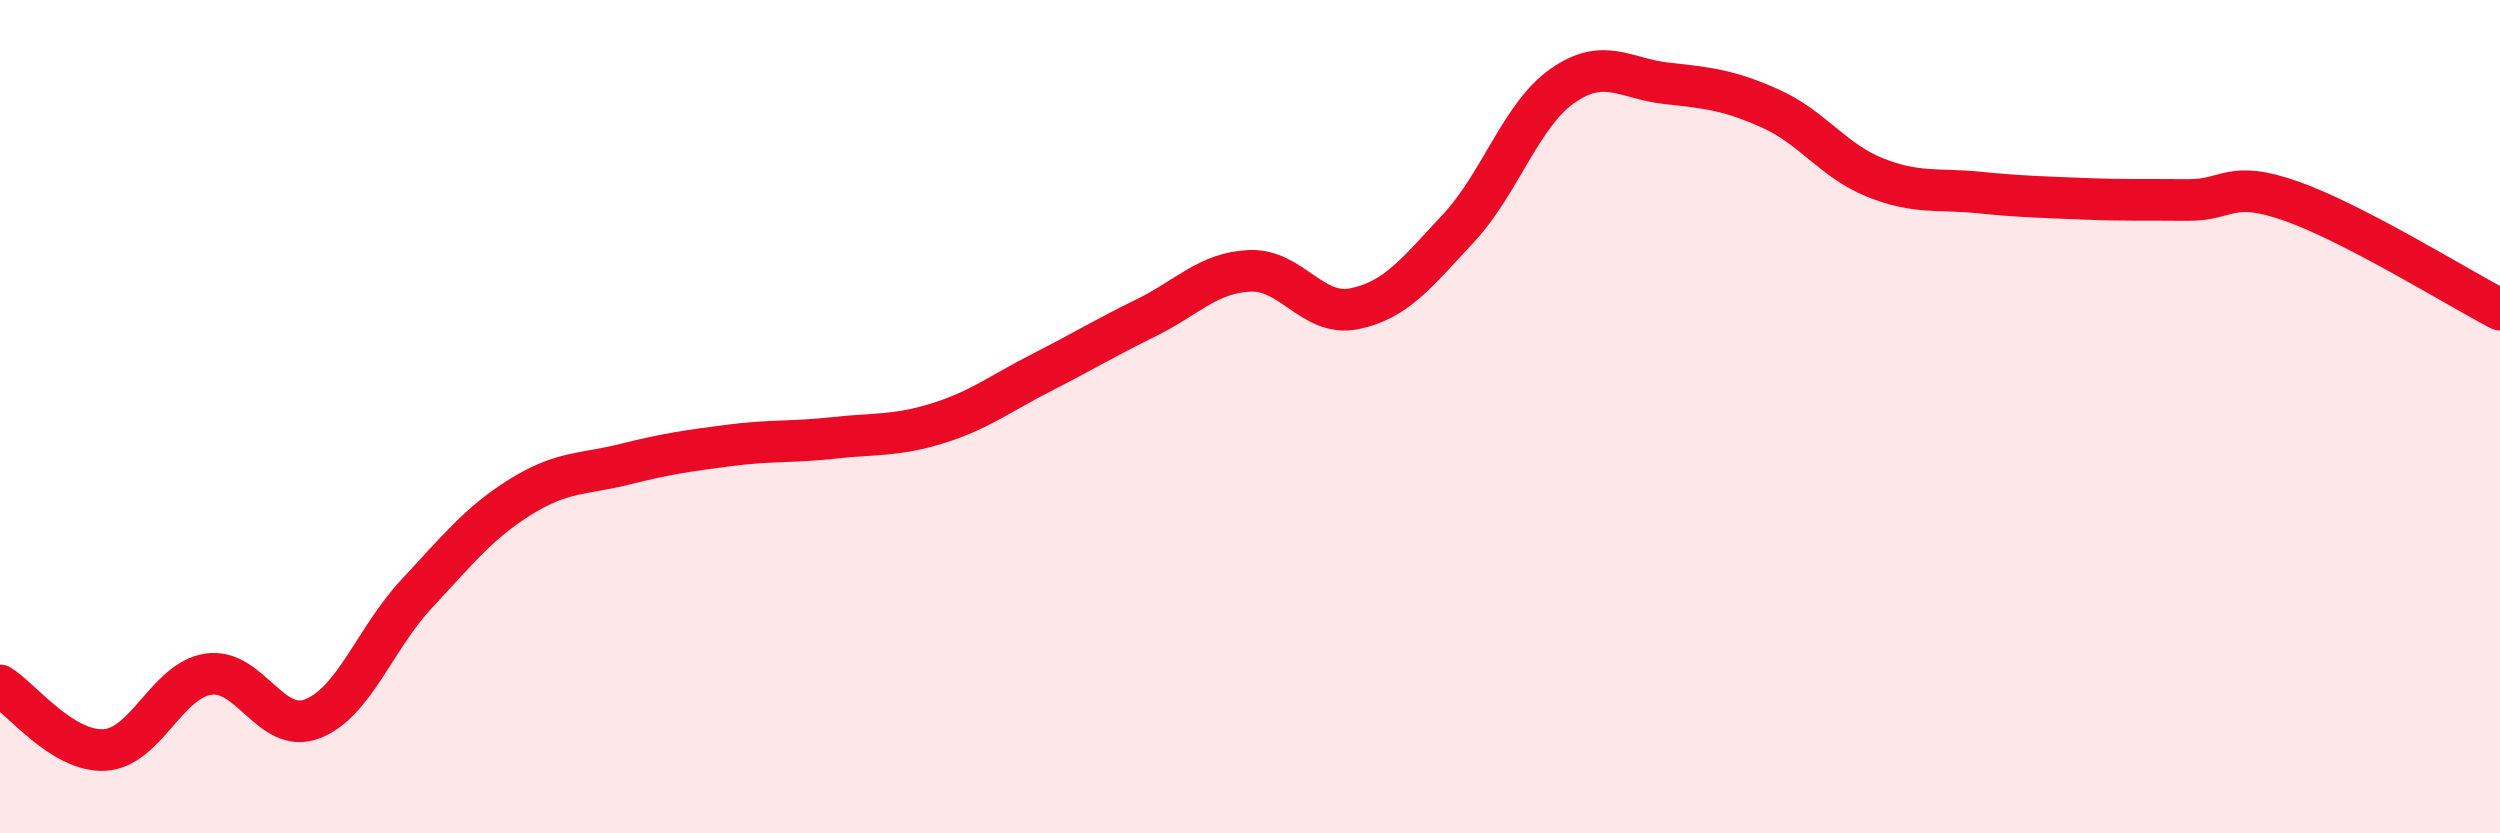 
    <svg width="60" height="20" viewBox="0 0 60 20" xmlns="http://www.w3.org/2000/svg">
      <path
        d="M 0,16.45 C 0.5,16.76 1.5,18.05 2.5,18 C 3.5,17.95 4,16.33 5,16.18 C 6,16.03 6.5,17.64 7.5,17.25 C 8.5,16.86 9,15.32 10,14.25 C 11,13.18 11.5,12.54 12.5,11.92 C 13.5,11.3 14,11.39 15,11.14 C 16,10.89 16.5,10.82 17.5,10.69 C 18.5,10.56 19,10.62 20,10.51 C 21,10.4 21.5,10.47 22.5,10.16 C 23.5,9.85 24,9.45 25,8.94 C 26,8.43 26.5,8.12 27.5,7.63 C 28.5,7.14 29,6.54 30,6.5 C 31,6.46 31.5,7.61 32.5,7.41 C 33.5,7.21 34,6.55 35,5.48 C 36,4.41 36.5,2.76 37.5,2.06 C 38.5,1.36 39,1.89 40,2 C 41,2.11 41.5,2.16 42.5,2.61 C 43.5,3.06 44,3.86 45,4.26 C 46,4.66 46.5,4.52 47.5,4.62 C 48.5,4.72 49,4.73 50,4.77 C 51,4.81 51.5,4.79 52.5,4.8 C 53.5,4.81 53.5,4.3 55,4.83 C 56.5,5.36 59,6.91 60,7.43L60 20L0 20Z"
        fill="#EB0A25"
        opacity="0.1"
        stroke-linecap="round"
        stroke-linejoin="round"
      />
      <path
        d="M 0,16.45 C 0.5,16.76 1.5,18.05 2.5,18 C 3.5,17.95 4,16.33 5,16.18 C 6,16.03 6.5,17.64 7.5,17.25 C 8.5,16.86 9,15.32 10,14.25 C 11,13.18 11.5,12.54 12.5,11.92 C 13.5,11.3 14,11.39 15,11.14 C 16,10.89 16.5,10.82 17.5,10.69 C 18.5,10.56 19,10.62 20,10.51 C 21,10.4 21.5,10.47 22.5,10.16 C 23.5,9.85 24,9.45 25,8.94 C 26,8.43 26.5,8.12 27.5,7.63 C 28.5,7.14 29,6.54 30,6.5 C 31,6.46 31.5,7.61 32.5,7.41 C 33.5,7.21 34,6.55 35,5.48 C 36,4.41 36.5,2.76 37.5,2.06 C 38.5,1.36 39,1.89 40,2 C 41,2.11 41.5,2.16 42.5,2.61 C 43.5,3.06 44,3.86 45,4.26 C 46,4.66 46.5,4.52 47.5,4.62 C 48.5,4.72 49,4.73 50,4.77 C 51,4.81 51.5,4.79 52.5,4.8 C 53.5,4.81 53.5,4.3 55,4.83 C 56.5,5.36 59,6.91 60,7.43"
        stroke="#EB0A25"
        stroke-width="1"
        fill="none"
        stroke-linecap="round"
        stroke-linejoin="round"
      />
    </svg>
  